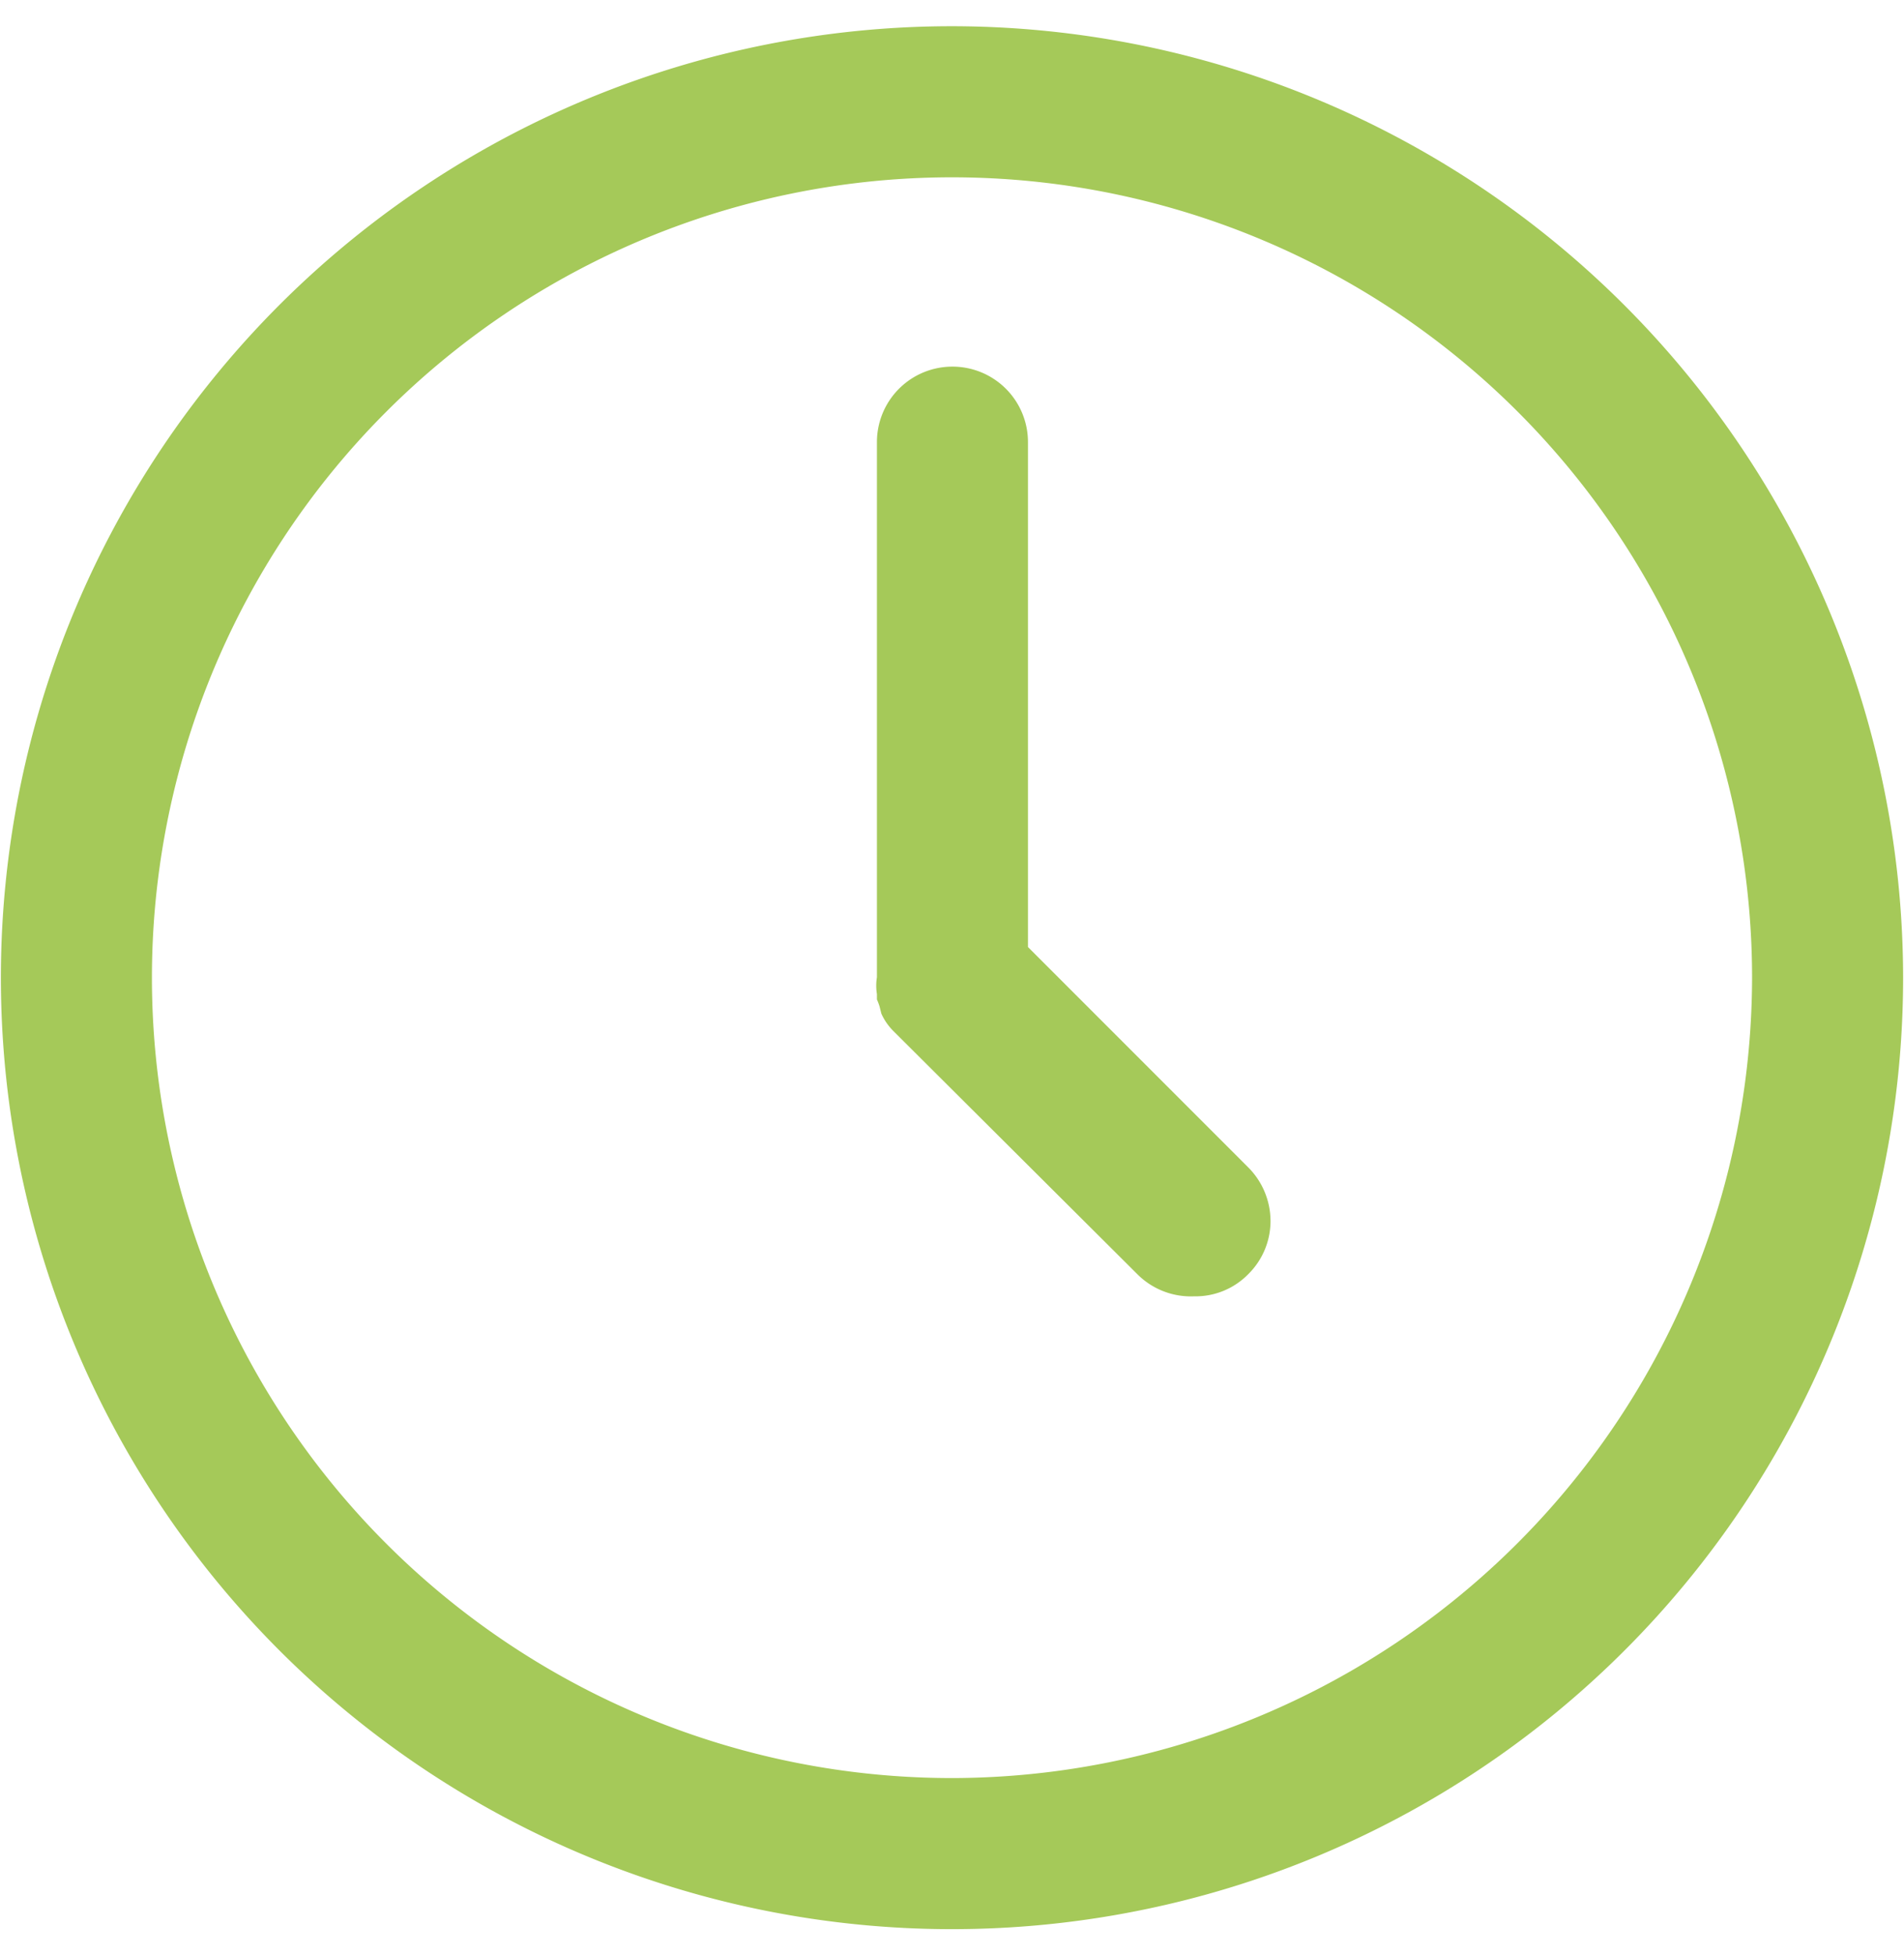 <svg xmlns="http://www.w3.org/2000/svg" width="21.43" height="22" viewBox="0 0 21.43 22">
  <defs>
    <style>
      .cls-1 {
        fill: #a5c959;
        fill-rule: evenodd;
      }
    </style>
  </defs>
  <path id="形状_31" data-name="形状 31" class="cls-1" d="M1397.88,3061a10.705,10.705,0,1,0,10.7,10.7A10.714,10.714,0,0,0,1397.88,3061Zm0,19.71a9.005,9.005,0,1,1,9-9.01A9.018,9.018,0,0,1,1397.88,3080.71Zm0-15.88a0.849,0.849,0,0,0-.85.85v6.02a0.591,0.591,0,0,0,0,.19v0.06a0.689,0.689,0,0,1,.03.08l0.02,0.08a0.661,0.661,0,0,0,.14.2l2.74,2.73a0.851,0.851,0,0,0,.64.25,0.829,0.829,0,0,0,.61-0.25,0.839,0.839,0,0,0,.25-0.6,0.857,0.857,0,0,0-.25-0.6l-2.48-2.48v-5.68A0.849,0.849,0,0,0,1397.88,3064.83Z" transform="translate(-1387.16 -3060.705)"/>
</svg>
